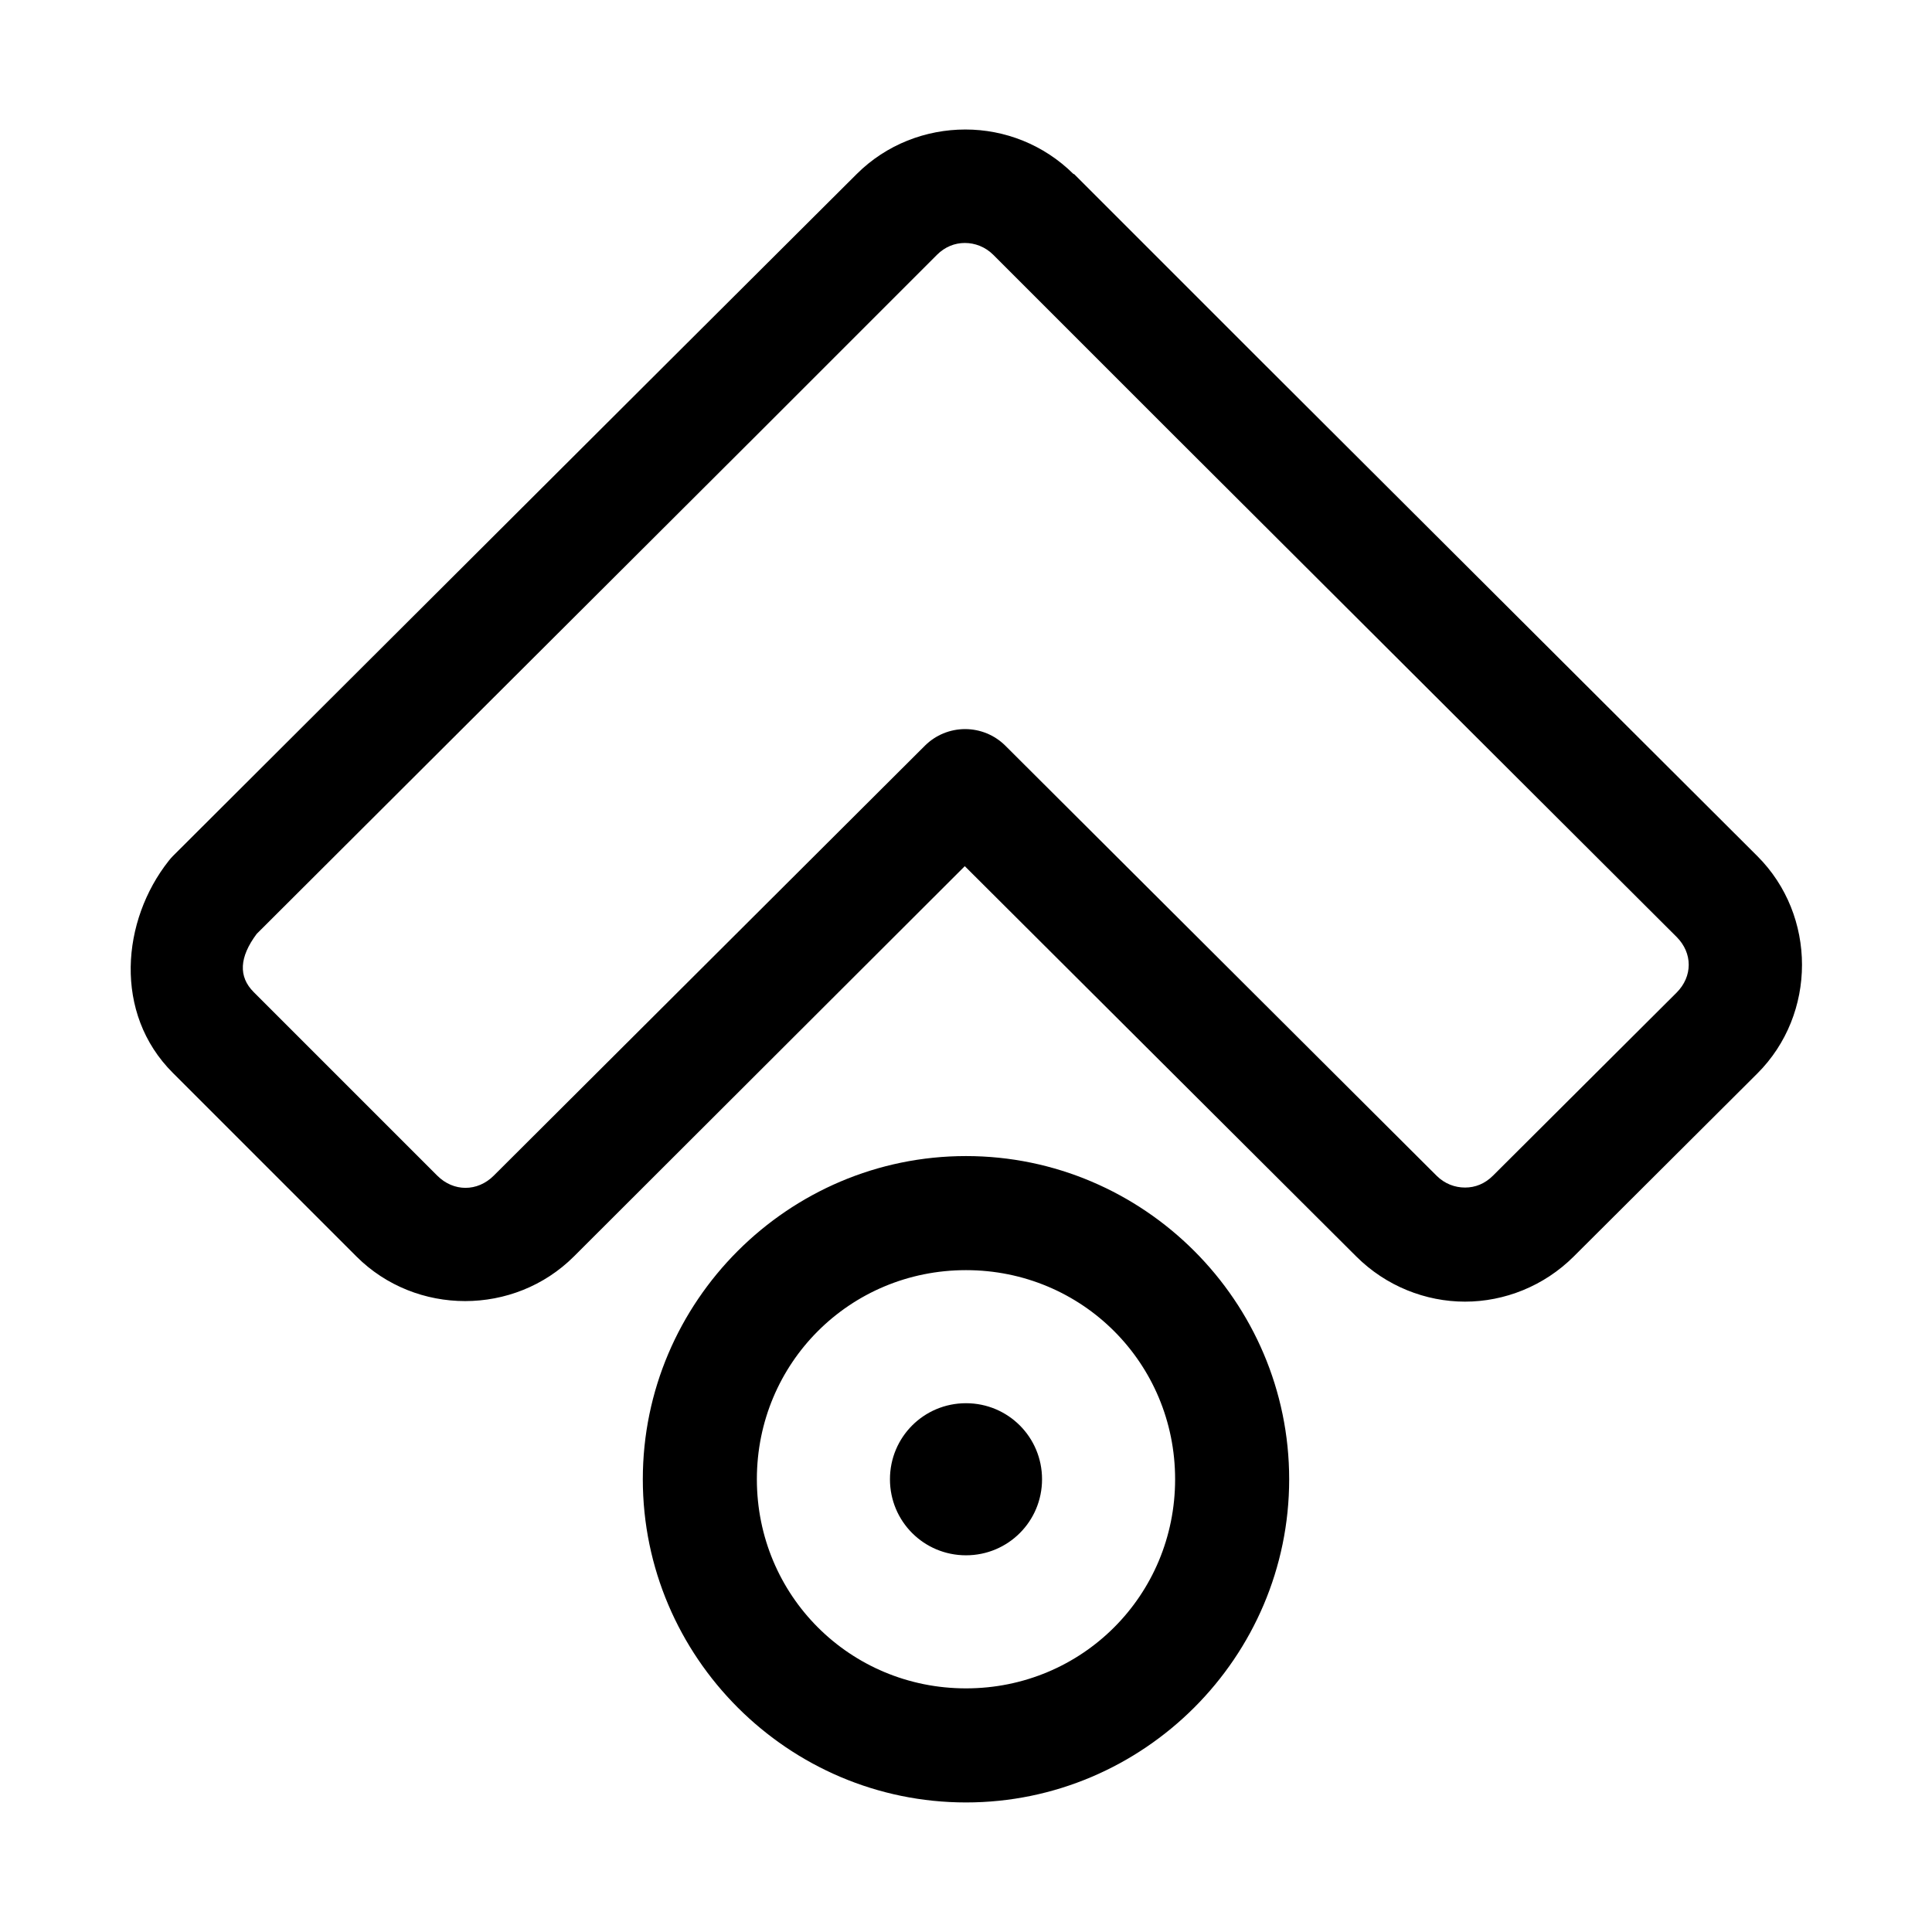 <?xml version="1.0" encoding="UTF-8"?>
<!-- Uploaded to: ICON Repo, www.iconrepo.com, Generator: ICON Repo Mixer Tools -->
<svg fill="#000000" width="800px" height="800px" version="1.1" viewBox="144 144 512 512" xmlns="http://www.w3.org/2000/svg">
 <path d="m399.84 178.32c-10.457 0-20.918 3.934-28.809 11.805l-48.809 48.652-132.41 132.09c-0.391 0.398-0.758 0.82-1.102 1.262-12.48 15.77-14.746 40.402 1.102 56.203l48.648 48.652c15.793 15.773 41.836 15.742 57.621 0l103.6-103.44 103.75 103.44c7.898 7.875 18.395 11.965 28.812 11.965 10.414 0 20.918-4.094 28.809-11.965l48.652-48.492c15.793-15.754 15.793-41.871 0-57.625l-132.41-132.09-48.648-48.652c-0.031-0.027-0.125 0.031-0.156 0-7.887-7.82-18.238-11.809-28.656-11.805zm-0.156 30.07c2.652-0.004 5.402 0.996 7.559 3.148l48.648 48.648 132.41 132.09c4.309 4.293 4.305 10.504 0 14.797l-48.648 48.492c-2.16 2.152-4.695 3.148-7.398 3.148-2.707 0-5.406-1-7.559-3.148l-114.3-113.98c-2.832-2.801-6.648-4.367-10.629-4.367-3.977 0-7.797 1.566-10.625 4.367l-114.3 113.98c-4.312 4.305-10.648 4.305-14.957 0l-48.648-48.648c-4.102-4.094-3.824-9.258 0.789-15.43l131.62-131.3 48.648-48.648c2.156-2.152 4.746-3.148 7.398-3.148zm0.316 241.98c-47.125 0-85.648 38.523-85.648 85.648 0 47.121 38.523 85.648 85.648 85.648 47.121 0 85.645-38.527 85.645-85.648 0-47.125-38.523-85.648-85.645-85.648zm0 30.23c30.785 0 55.418 24.633 55.418 55.418s-24.633 55.418-55.418 55.418c-30.789 0-55.422-24.633-55.422-55.418s24.633-55.418 55.422-55.418zm0 35.266c-11.168 0-20.152 8.984-20.152 20.152 0 11.168 8.984 20.152 20.152 20.152 11.164 0 20.152-8.984 20.152-20.152 0-11.168-8.988-20.152-20.152-20.152z"/>
</svg>